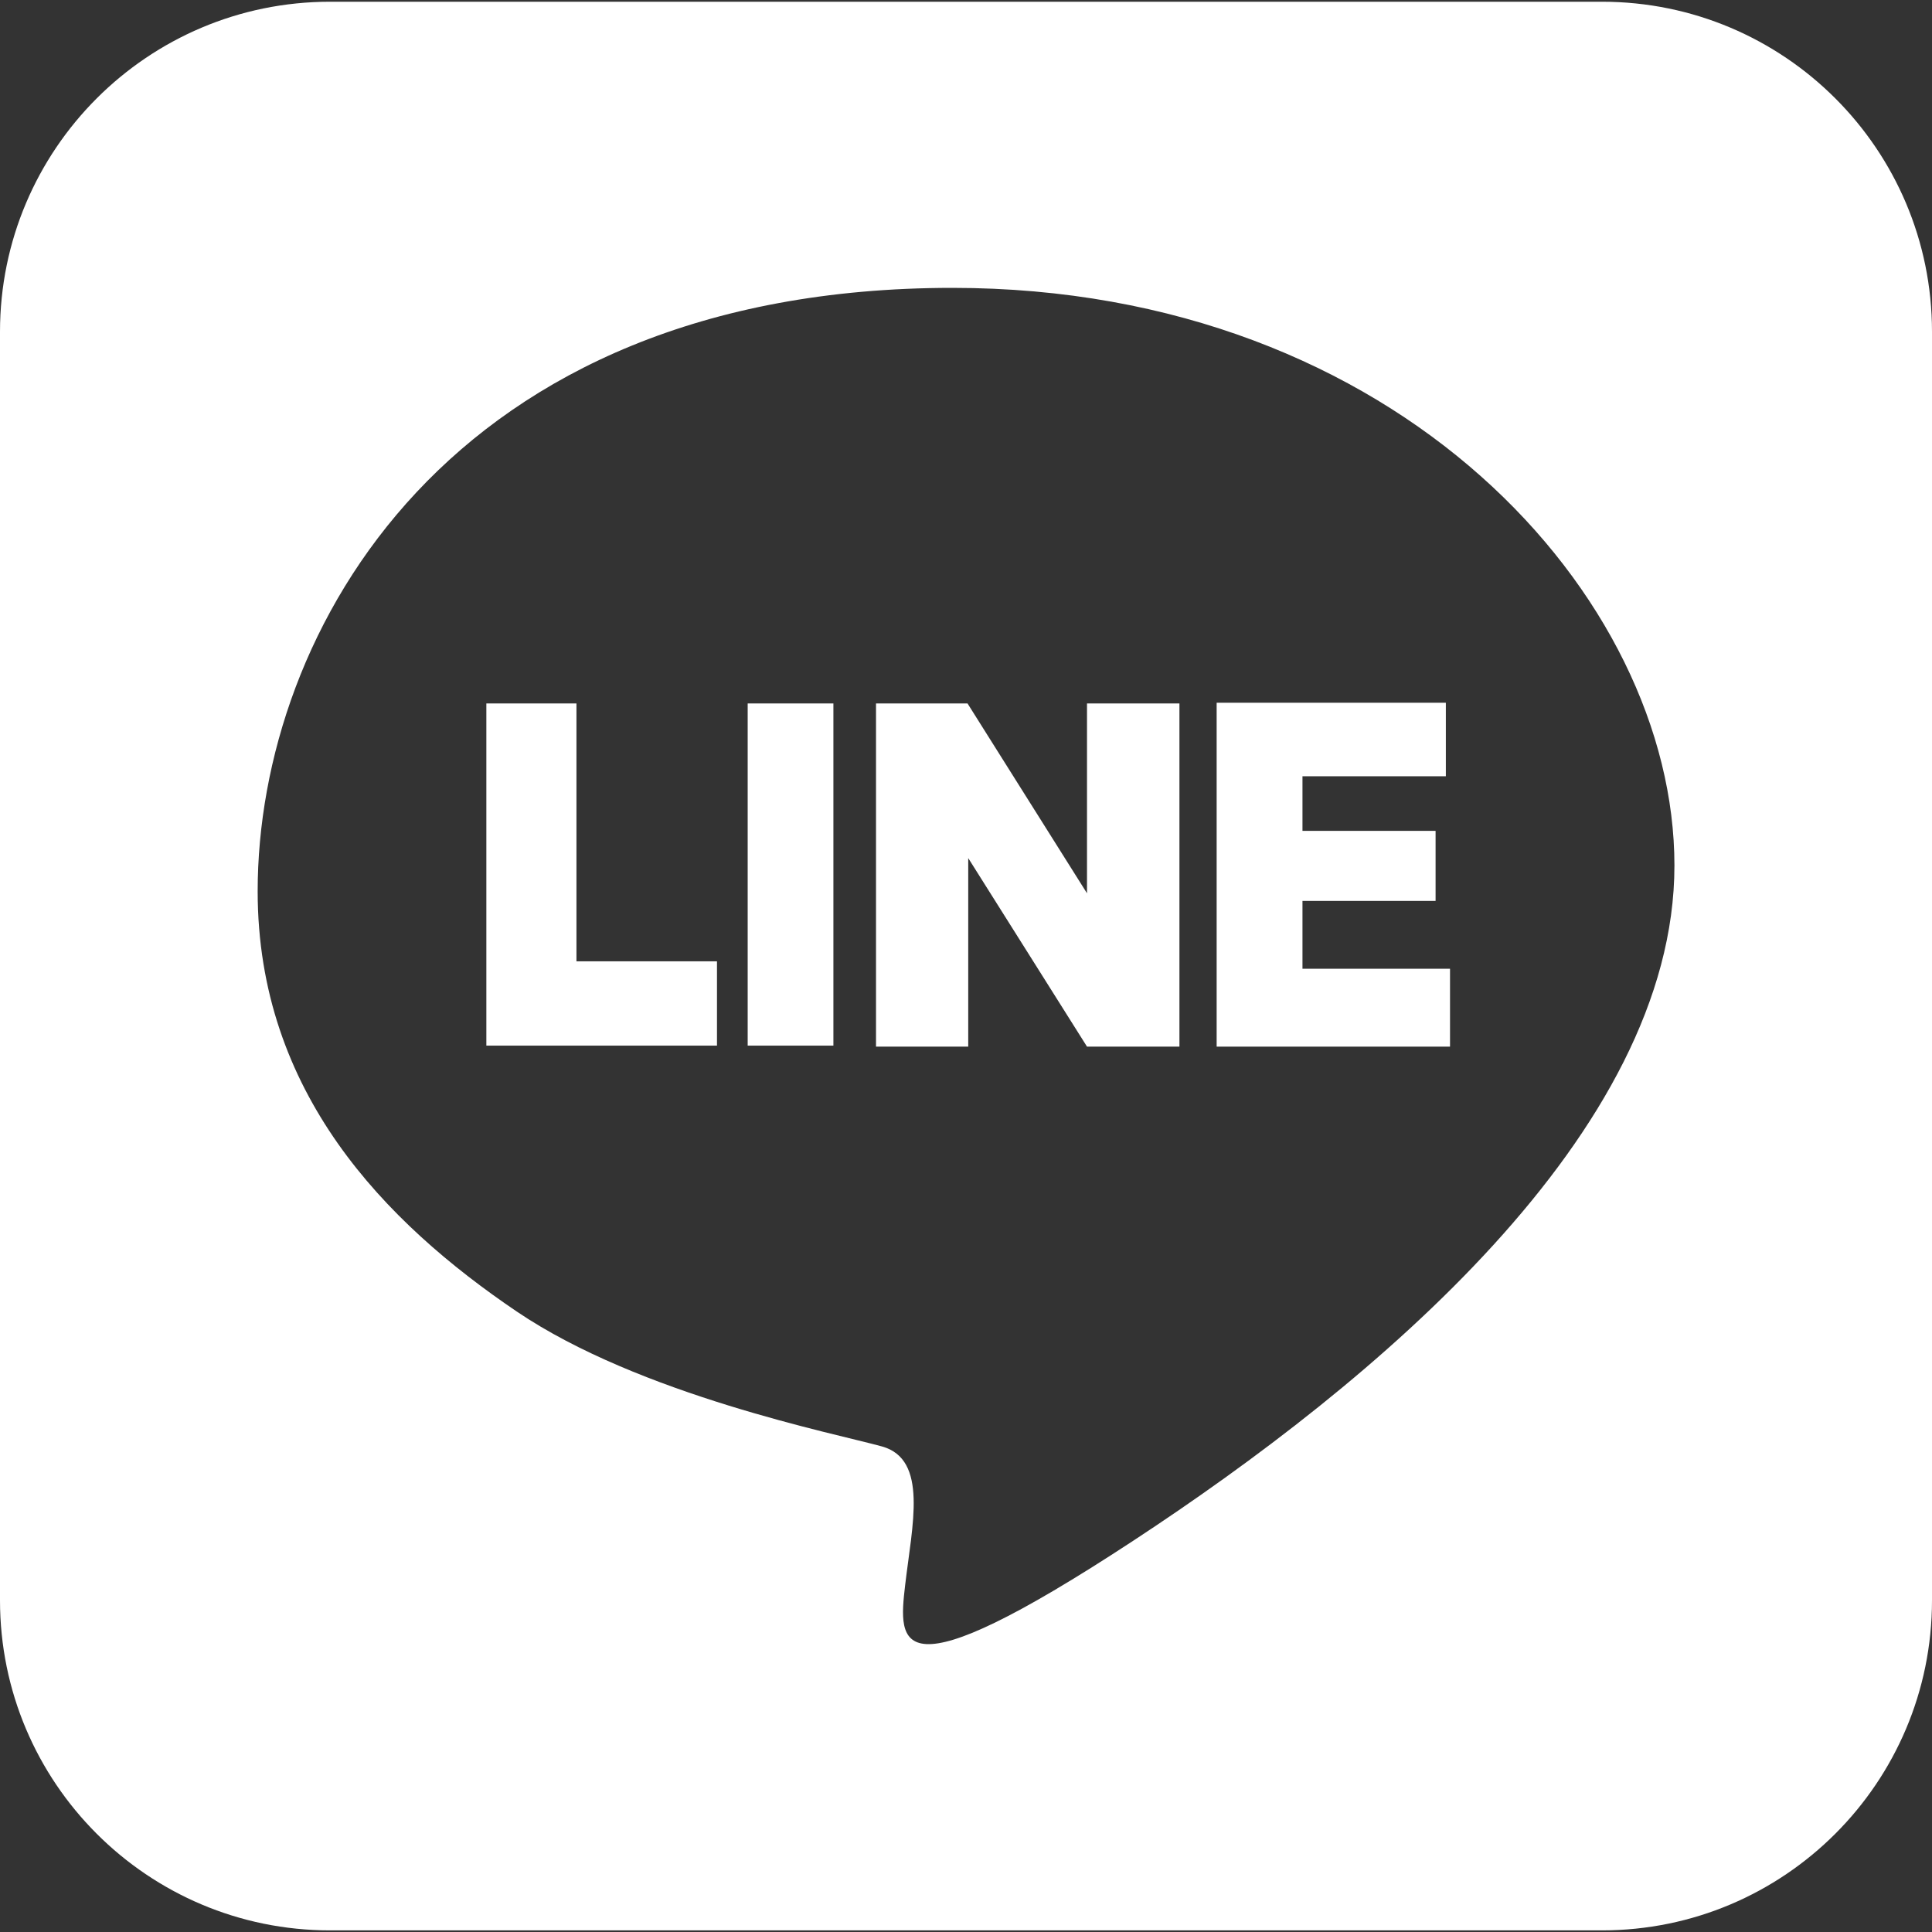 <?xml version="1.0" encoding="utf-8"?>
<!-- Generator: Adobe Illustrator 16.0.0, SVG Export Plug-In . SVG Version: 6.00 Build 0)  -->
<!DOCTYPE svg PUBLIC "-//W3C//DTD SVG 1.1//EN" "http://www.w3.org/Graphics/SVG/1.1/DTD/svg11.dtd">
<svg version="1.1" id="圖層_1" xmlns="http://www.w3.org/2000/svg" xmlns:xlink="http://www.w3.org/1999/xlink" x="0px" y="0px"
	 width="19px" height="19px" viewBox="20.5 0 19 19" enable-background="new 20.5 0 19 19" xml:space="preserve">
<rect x="20.5" y="0" width="19" height="19" fill="#333333" stroke="none"/>
<g>
	<path fill="#FFFFFF" d="M36.254,0.017H23.746c-1.792,0-3.246,1.453-3.246,3.246v12.475c0,1.793,1.453,3.246,3.246,3.246h12.508
		c1.793,0,3.246-1.453,3.246-3.246V3.263C39.5,1.47,38.047,0.017,36.254,0.017z M31.642,15.154c-2.358,1.547-2.308,1.015-2.24,0.431
		c0.068-0.583,0.229-1.233-0.228-1.36s-2.38-0.507-3.592-1.327c-1.297-0.878-2.548-2.155-2.548-4.133
		c0-2.553,1.889-5.934,6.833-5.934c4.387,0,7.1,3.043,7.1,5.68C36.967,11.148,34,13.607,31.642,15.154z"/>
	<g>
		<path fill="#FFFFFF" d="M25.283,6.918h0.886v2.536h1.382v0.829h-2.268V6.918z"/>
		<path fill="#FFFFFF" d="M27.853,6.918h0.843v3.365h-0.843V6.918z"/>
		<path fill="#FFFFFF" d="M29.115,6.918h0.9l1.175,1.867V6.918h0.909v3.375h-0.909l-1.168-1.854v1.854h-0.907V6.918z"/>
		<path fill="#FFFFFF" d="M32.465,6.911h2.254v0.723h-1.41v0.537h1.309V8.86h-1.309v0.667h1.451v0.766h-2.295V6.911z"/>
	</g>
</g>
</svg>
